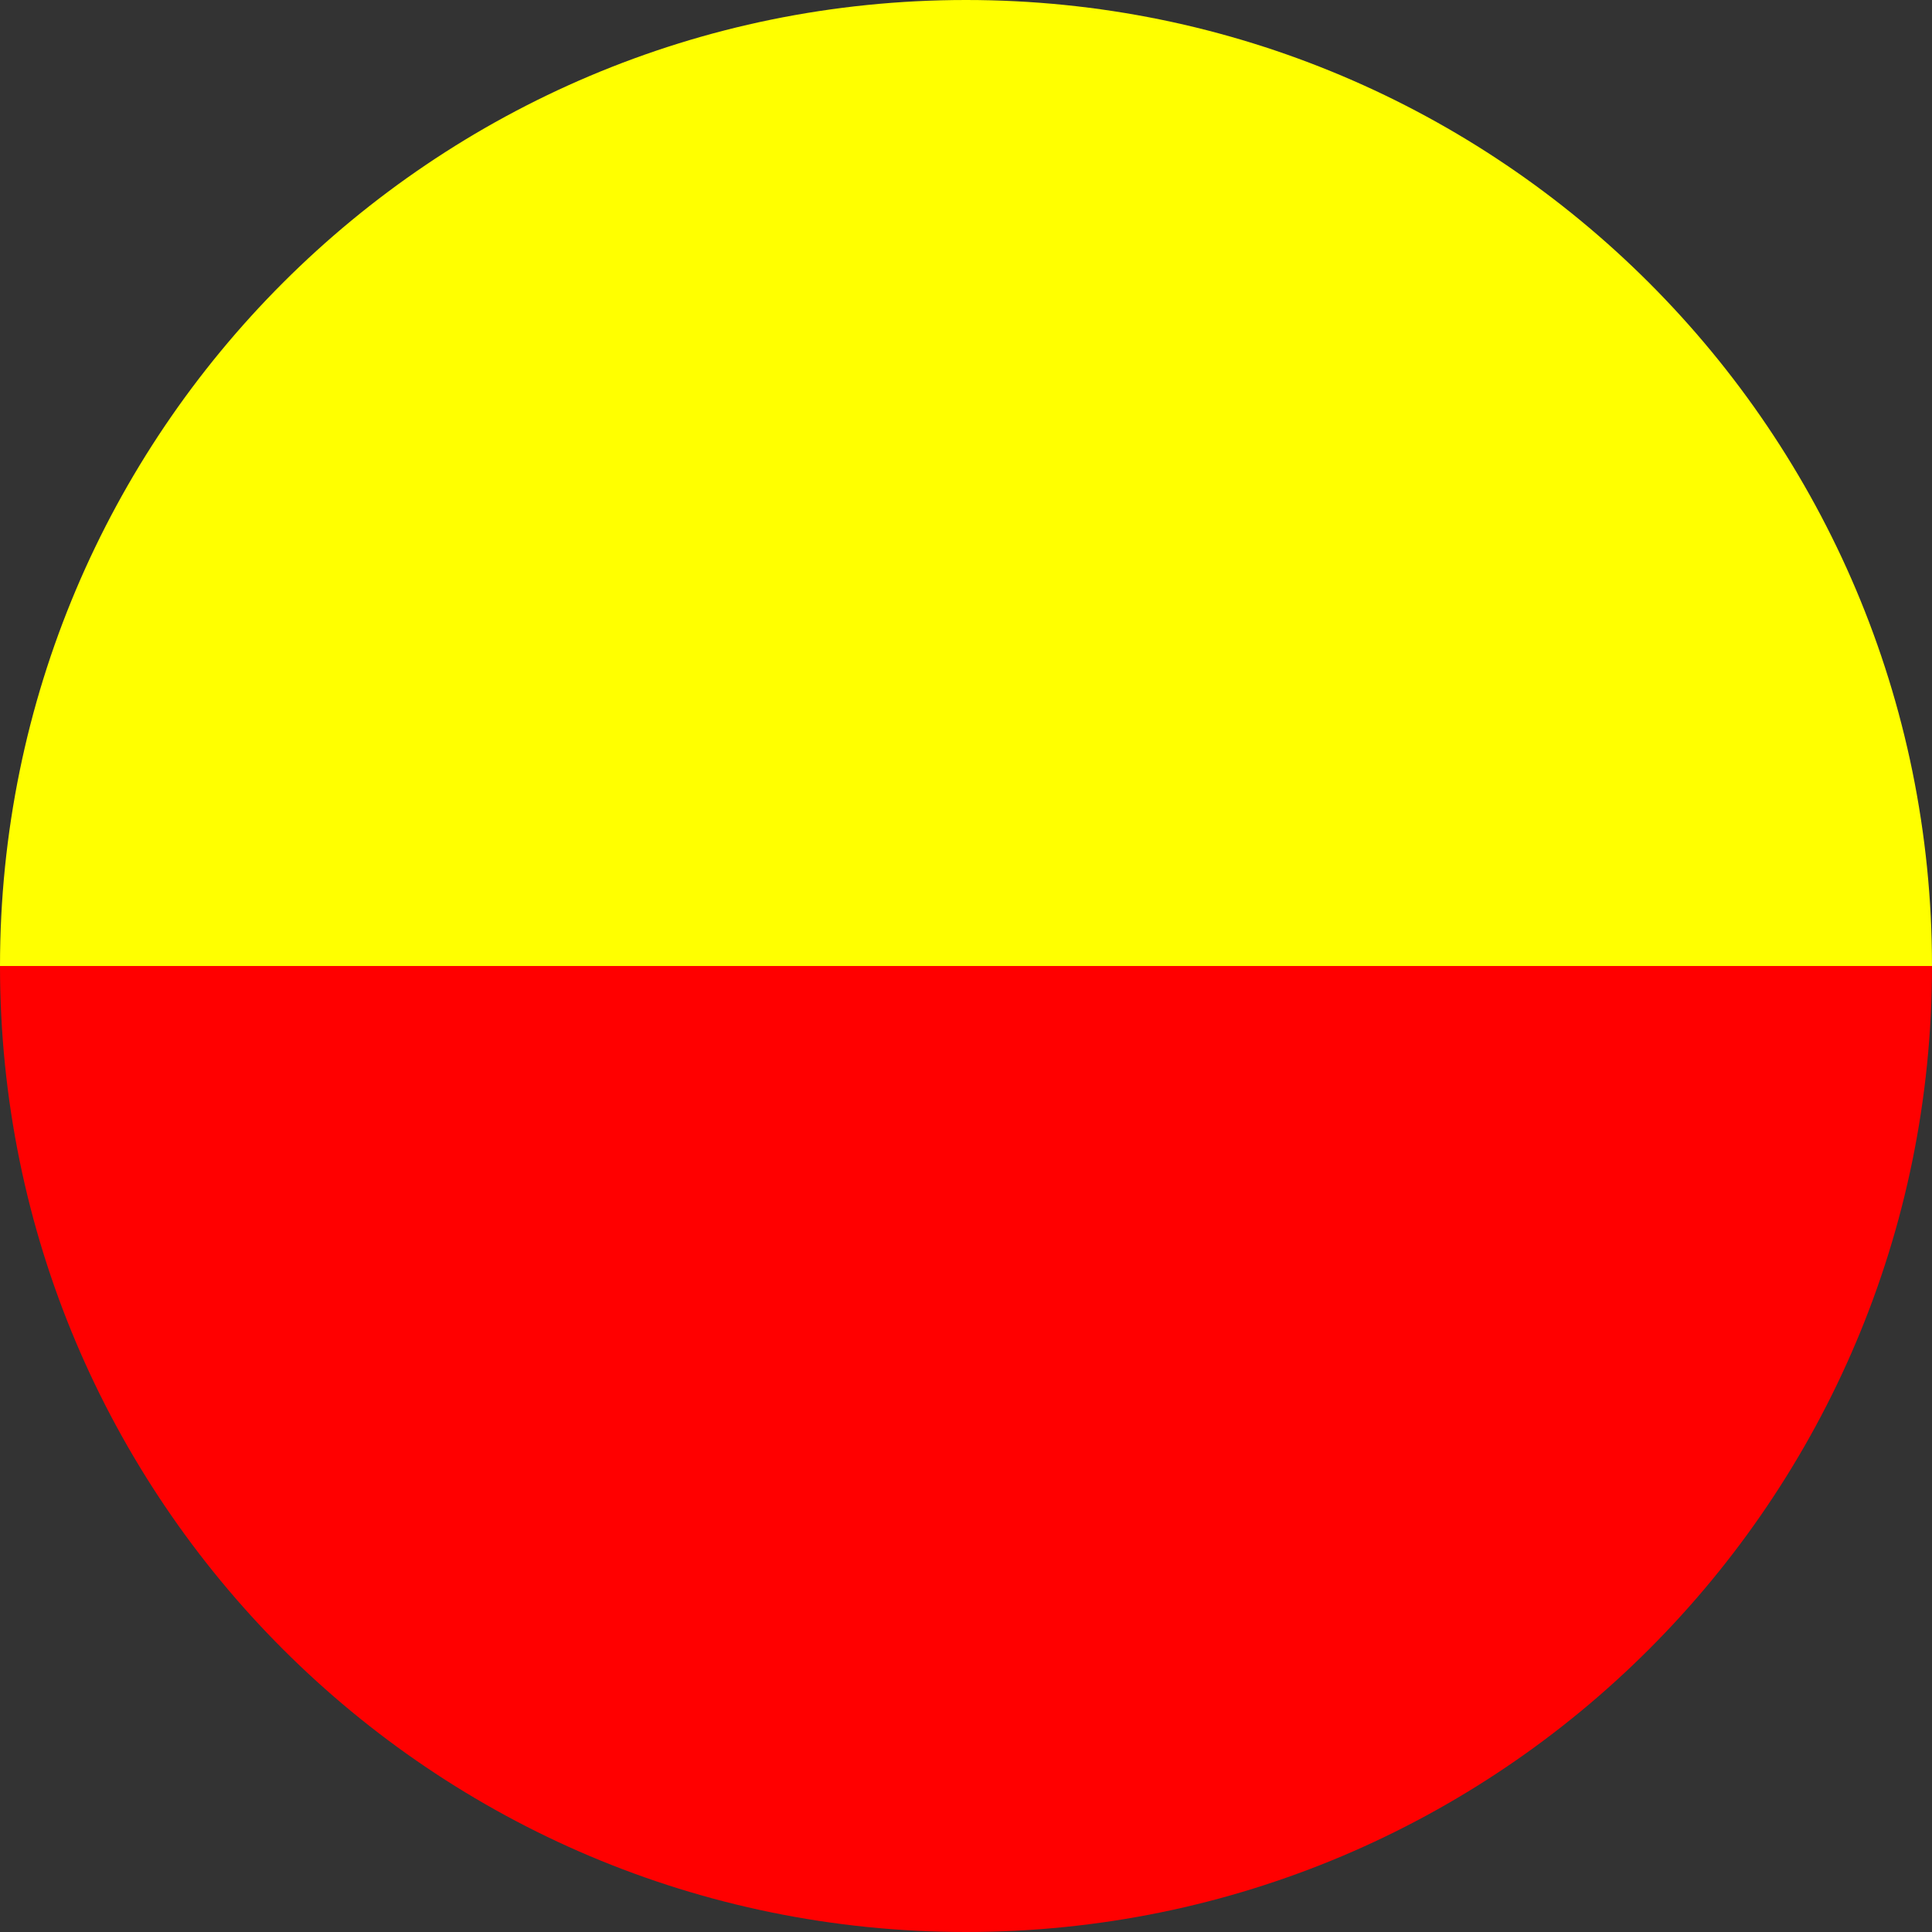 <?xml version="1.0" encoding="utf-8"?>
<!-- Generator: Adobe Illustrator 25.4.1, SVG Export Plug-In . SVG Version: 6.00 Build 0)  -->
<svg version="1.1" id="Layer_1" xmlns="http://www.w3.org/2000/svg" xmlns:xlink="http://www.w3.org/1999/xlink" x="0px" y="0px"
	 viewBox="0 0 24 24" style="enable-background:new 0 0 24 24;" xml:space="preserve">
<rect x="0" y="0" width="24" height="24" fill="#333333" stroke="none"/>
<style type="text/css">
	.st0{fill:#FF0000;}
	.st1{fill:#FFFF00;}
</style>
<g>
	<path class="st0" d="M24,12H0c0,6.63,5.37,12,12,12C18.63,24,24,18.63,24,12z"/>
	<path class="st1" d="M0,12h24c0-6.63-5.37-12-12-12C5.37,0,0,5.37,0,12z"/>
</g>
</svg>
